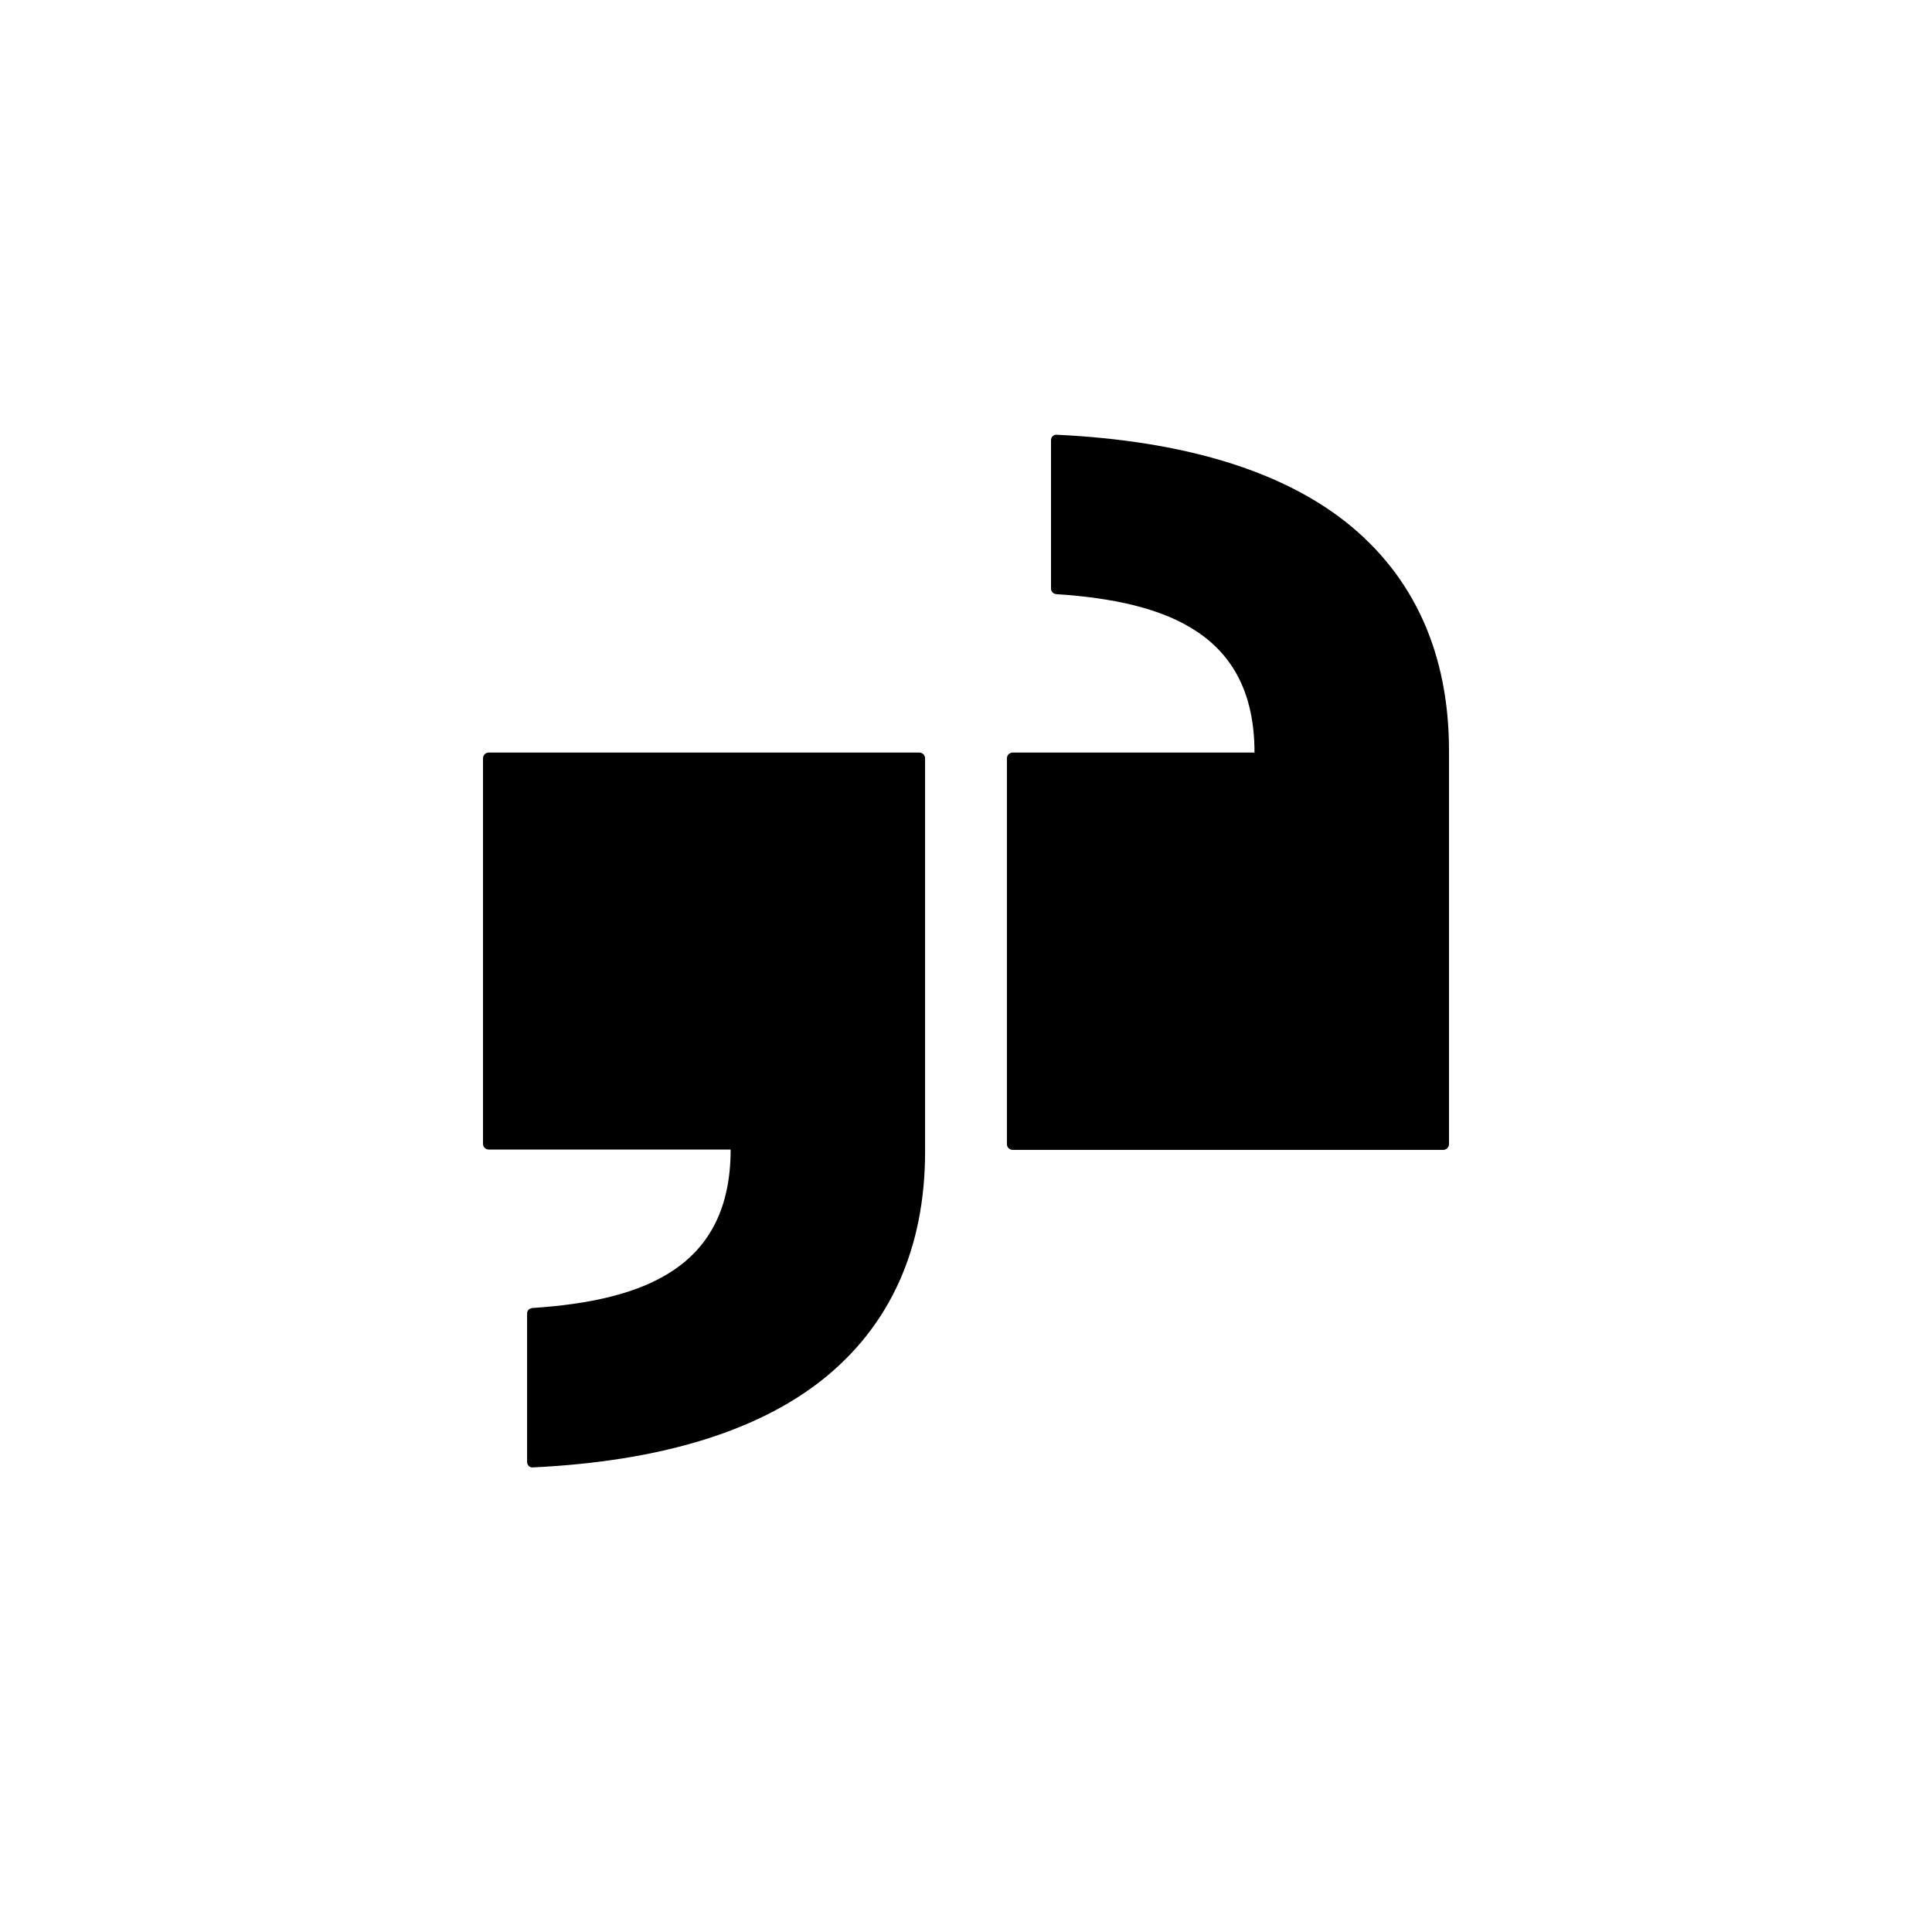 <svg width="20" height="20" viewBox="0 0 40 40" fill="none" xmlns="http://www.w3.org/2000/svg">
    <rect x="0.25" y="0.25" width="39.5" height="39.5" rx="19.75"></rect>
    <path class="SvgLink__SvgLinkStyles__innerLogo" fill-rule="evenodd" clip-rule="evenodd"
        d="M20.847 23.687C20.847 23.754 20.9 23.807 20.967 23.807H29.88C29.947 23.807 30 23.754 30 23.687V15.541C30 13.547 29.287 11.927 27.847 10.794C26.52 9.754 24.533 9.127 21.88 9.001C21.813 8.994 21.76 9.047 21.76 9.114V12.187C21.76 12.247 21.807 12.294 21.867 12.301C24.2 12.454 25.973 13.147 25.973 15.581H20.967C20.9 15.581 20.847 15.634 20.847 15.701V23.687ZM10 15.701C10 15.634 10.053 15.581 10.12 15.581H19.033C19.1 15.581 19.153 15.634 19.153 15.701V23.841C19.153 25.834 18.44 27.454 17 28.587C15.673 29.627 13.687 30.254 11.033 30.381C10.967 30.387 10.913 30.334 10.913 30.267V27.194C10.913 27.134 10.96 27.087 11.02 27.081C13.353 26.927 15.127 26.234 15.127 23.8H10.12C10.053 23.8 10 23.747 10 23.68V15.701Z"
        fill="#000"></path>
    <rect class="SvgLink__SvgLinkStyles__border" x="0.25" y="0.25" width="39.5" height="39.5"
        rx="19.75"></rect>
</svg>